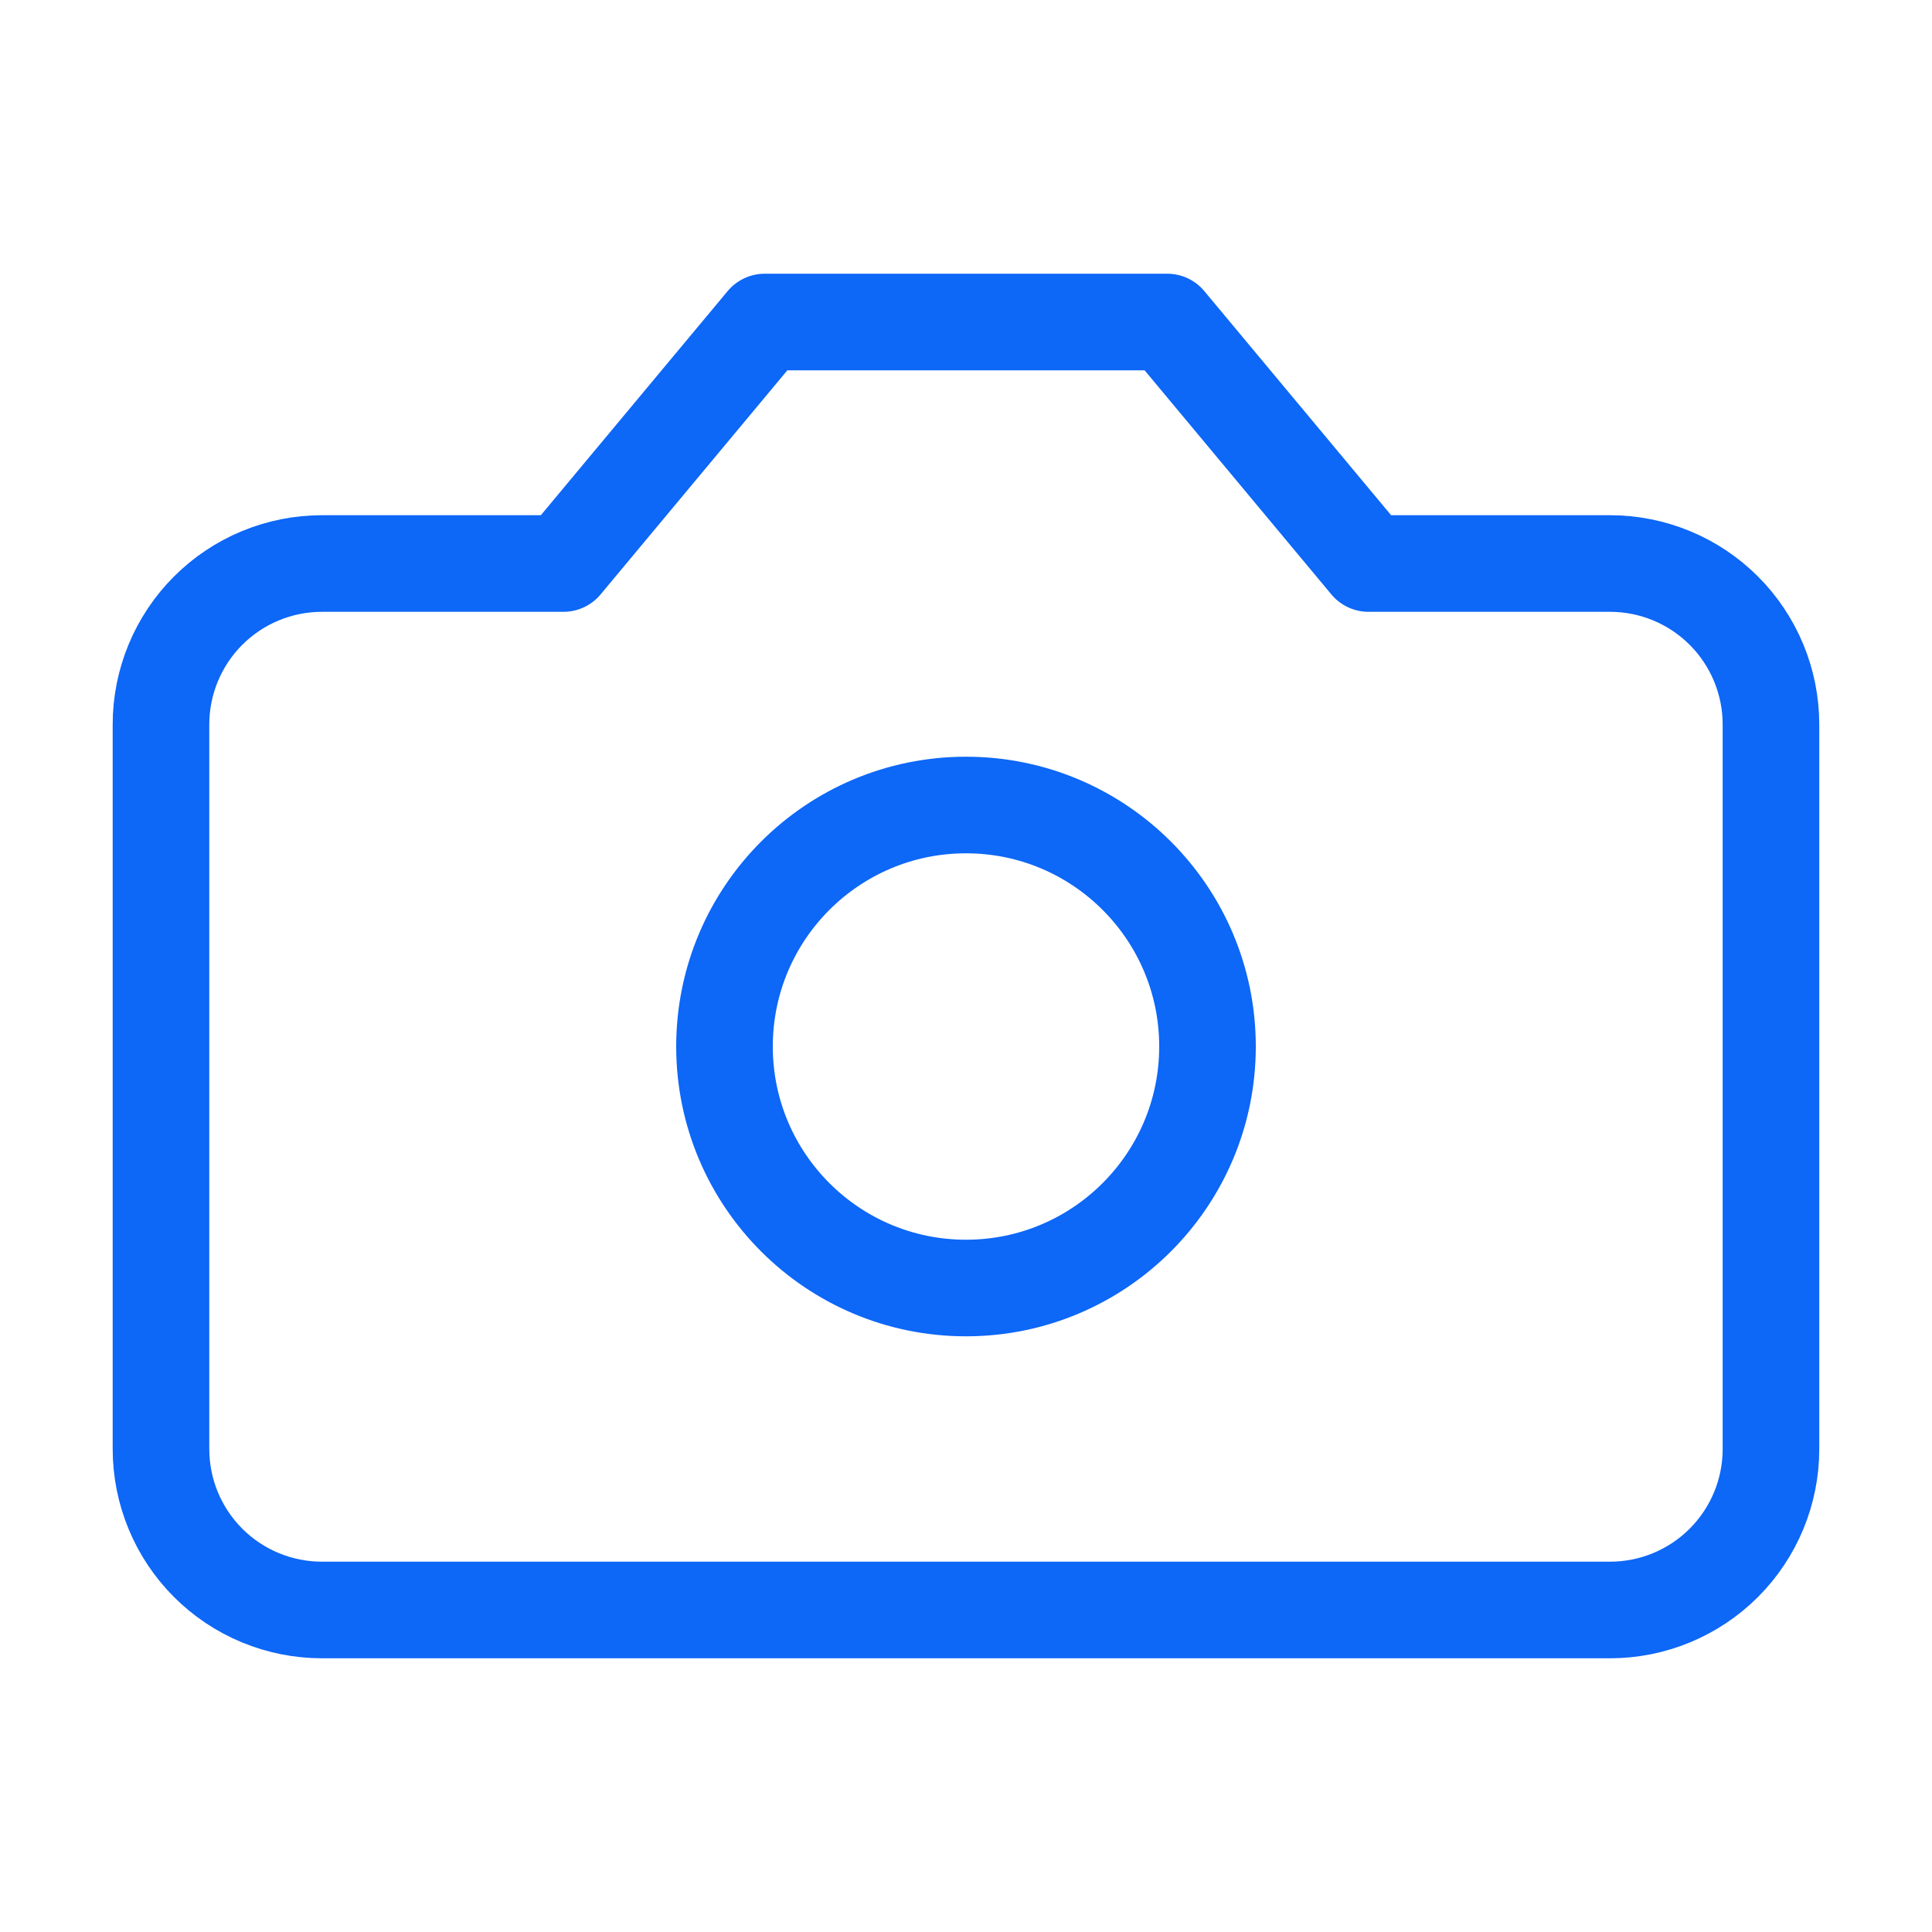 <svg width="40" height="40" viewBox="0 0 40 40" fill="none" xmlns="http://www.w3.org/2000/svg">
<path d="M24.166 6.667H15.833L11.666 11.667H6.666C5.782 11.667 4.934 12.018 4.309 12.643C3.684 13.268 3.333 14.116 3.333 15V30C3.333 30.884 3.684 31.732 4.309 32.357C4.934 32.982 5.782 33.333 6.666 33.333H33.333C34.217 33.333 35.065 32.982 35.69 32.357C36.315 31.732 36.666 30.884 36.666 30V15C36.666 14.116 36.315 13.268 35.69 12.643C35.065 12.018 34.217 11.667 33.333 11.667H28.333L24.166 6.667Z" stroke="#0D67F7" stroke-width="2" stroke-linecap="round" stroke-linejoin="round"/>
<path d="M20 26.667C22.761 26.667 25 24.428 25 21.667C25 18.905 22.761 16.667 20 16.667C17.239 16.667 15 18.905 15 21.667C15 24.428 17.239 26.667 20 26.667Z" stroke="#0D67F7" stroke-width="2" stroke-linecap="round" stroke-linejoin="round"/>
</svg>
